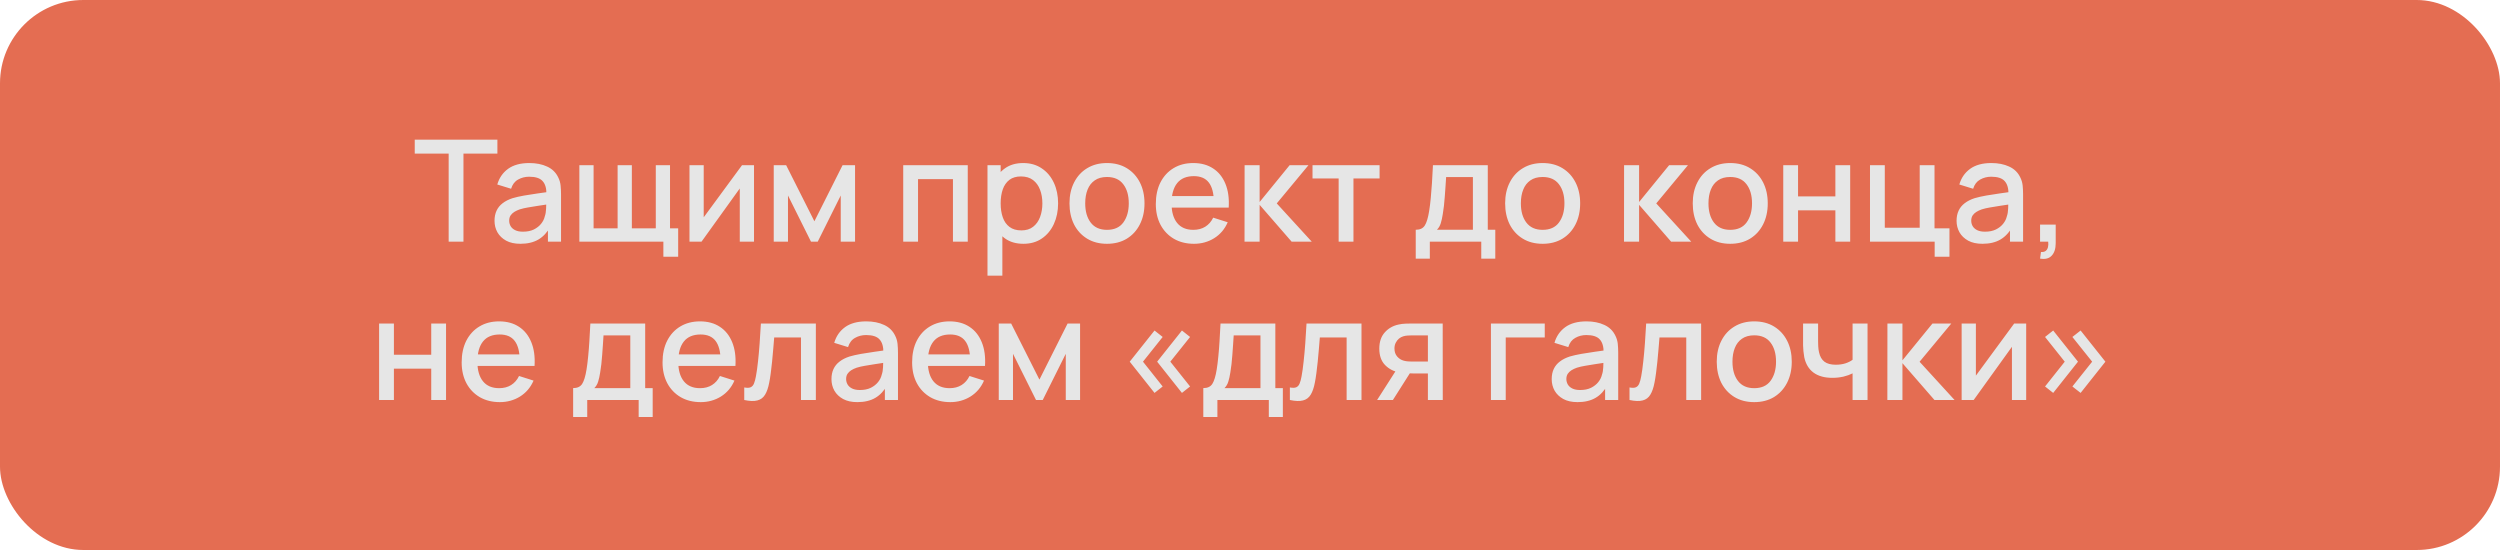 <?xml version="1.0" encoding="UTF-8"?> <svg xmlns="http://www.w3.org/2000/svg" width="300" height="66" viewBox="0 0 300 66" fill="none"><rect width="300" height="66" rx="10" fill="#E46D52"></rect><path d="M53.84 29V18.434H49.768V16.76H59.688V18.434H55.616V29H53.84ZM62.445 29.255C61.765 29.255 61.196 29.13 60.737 28.881C60.278 28.626 59.929 28.292 59.691 27.878C59.459 27.459 59.343 27 59.343 26.501C59.343 26.036 59.425 25.628 59.589 25.277C59.754 24.926 59.997 24.628 60.32 24.384C60.643 24.135 61.04 23.934 61.51 23.781C61.918 23.662 62.38 23.557 62.896 23.466C63.411 23.376 63.953 23.291 64.519 23.212C65.092 23.132 65.658 23.053 66.219 22.974L65.573 23.331C65.585 22.611 65.432 22.078 65.114 21.733C64.803 21.381 64.264 21.206 63.499 21.206C63.018 21.206 62.576 21.319 62.173 21.546C61.771 21.767 61.49 22.135 61.332 22.651L59.674 22.14C59.901 21.353 60.332 20.727 60.966 20.262C61.607 19.797 62.457 19.565 63.516 19.565C64.338 19.565 65.052 19.707 65.658 19.99C66.27 20.268 66.718 20.71 67.001 21.316C67.149 21.616 67.239 21.934 67.273 22.268C67.307 22.602 67.324 22.962 67.324 23.348V29H65.752V26.901L66.058 27.172C65.678 27.875 65.194 28.399 64.604 28.745C64.021 29.085 63.301 29.255 62.445 29.255ZM62.76 27.802C63.264 27.802 63.698 27.714 64.06 27.538C64.423 27.357 64.715 27.127 64.936 26.849C65.157 26.572 65.301 26.283 65.369 25.983C65.466 25.71 65.519 25.404 65.531 25.064C65.548 24.724 65.556 24.453 65.556 24.248L66.134 24.461C65.573 24.546 65.063 24.622 64.604 24.691C64.145 24.759 63.729 24.826 63.355 24.895C62.986 24.957 62.658 25.033 62.369 25.124C62.125 25.209 61.907 25.311 61.714 25.43C61.527 25.549 61.377 25.694 61.264 25.863C61.156 26.034 61.102 26.24 61.102 26.484C61.102 26.722 61.162 26.943 61.281 27.147C61.4 27.345 61.581 27.504 61.825 27.623C62.068 27.742 62.38 27.802 62.76 27.802ZM79.604 30.811V29H69.523V19.82H71.231V27.402H74.113V19.82H75.822V27.402H78.695V19.82H80.403V27.402H81.38V30.811H79.604ZM90.481 19.82V29H88.773V22.616L84.183 29H82.738V19.82H84.446V26.076L89.045 19.82H90.481ZM92.848 29V19.82H94.336L97.727 26.552L101.11 19.82H102.606V29H100.889V23.458L98.127 29H97.319L94.557 23.458V29H92.848ZM108.387 29V19.82H116.131V29H114.354V21.494H110.164V29H108.387ZM122.816 29.255C121.937 29.255 121.201 29.043 120.606 28.617C120.011 28.187 119.56 27.606 119.254 26.875C118.948 26.144 118.795 25.32 118.795 24.401C118.795 23.483 118.945 22.659 119.246 21.928C119.552 21.197 119.999 20.622 120.589 20.203C121.184 19.777 121.915 19.565 122.782 19.565C123.643 19.565 124.385 19.777 125.009 20.203C125.638 20.622 126.122 21.197 126.462 21.928C126.802 22.653 126.972 23.478 126.972 24.401C126.972 25.32 126.802 26.147 126.462 26.884C126.128 27.614 125.649 28.192 125.026 28.617C124.408 29.043 123.671 29.255 122.816 29.255ZM118.498 33.08V19.82H120.079V26.424H120.283V33.08H118.498ZM122.569 27.648C123.136 27.648 123.603 27.504 123.972 27.215C124.346 26.926 124.623 26.538 124.805 26.05C124.992 25.558 125.085 25.008 125.085 24.401C125.085 23.801 124.992 23.257 124.805 22.77C124.623 22.282 124.343 21.894 123.963 21.605C123.583 21.316 123.099 21.172 122.51 21.172C121.954 21.172 121.495 21.308 121.133 21.579C120.776 21.852 120.509 22.231 120.334 22.718C120.164 23.206 120.079 23.767 120.079 24.401C120.079 25.036 120.164 25.597 120.334 26.084C120.504 26.572 120.773 26.954 121.141 27.232C121.509 27.51 121.985 27.648 122.569 27.648ZM132.835 29.255C131.917 29.255 131.121 29.048 130.447 28.634C129.773 28.221 129.251 27.651 128.883 26.926C128.52 26.195 128.339 25.354 128.339 24.401C128.339 23.444 128.526 22.602 128.9 21.877C129.274 21.146 129.798 20.579 130.472 20.177C131.147 19.769 131.934 19.565 132.835 19.565C133.753 19.565 134.55 19.772 135.224 20.186C135.898 20.599 136.42 21.169 136.788 21.894C137.156 22.619 137.34 23.455 137.34 24.401C137.34 25.359 137.153 26.203 136.779 26.934C136.411 27.66 135.89 28.229 135.215 28.643C134.541 29.051 133.748 29.255 132.835 29.255ZM132.835 27.581C133.714 27.581 134.368 27.286 134.799 26.697C135.235 26.102 135.453 25.337 135.453 24.401C135.453 23.444 135.232 22.679 134.79 22.107C134.354 21.529 133.702 21.239 132.835 21.239C132.24 21.239 131.75 21.375 131.365 21.648C130.98 21.914 130.693 22.285 130.506 22.761C130.319 23.231 130.226 23.778 130.226 24.401C130.226 25.365 130.447 26.136 130.889 26.713C131.331 27.291 131.98 27.581 132.835 27.581ZM143.28 29.255C142.367 29.255 141.566 29.057 140.874 28.66C140.189 28.258 139.653 27.7 139.268 26.985C138.888 26.266 138.698 25.433 138.698 24.486C138.698 23.483 138.885 22.614 139.259 21.877C139.639 21.14 140.166 20.571 140.84 20.169C141.515 19.766 142.299 19.565 143.195 19.565C144.13 19.565 144.926 19.783 145.583 20.22C146.241 20.65 146.731 21.265 147.054 22.064C147.382 22.863 147.513 23.812 147.445 24.912H145.668V24.265C145.657 23.2 145.453 22.413 145.056 21.902C144.665 21.392 144.067 21.137 143.263 21.137C142.373 21.137 141.704 21.418 141.257 21.979C140.809 22.54 140.585 23.35 140.585 24.41C140.585 25.419 140.809 26.201 141.257 26.756C141.704 27.306 142.35 27.581 143.195 27.581C143.75 27.581 144.229 27.456 144.631 27.206C145.039 26.951 145.357 26.589 145.583 26.119L147.326 26.671C146.969 27.493 146.428 28.13 145.702 28.584C144.977 29.031 144.169 29.255 143.28 29.255ZM140.007 24.912V23.526H146.561V24.912H140.007ZM149.343 29L149.352 19.82H151.154V24.24L154.758 19.82H157.019L153.211 24.41L157.41 29H154.996L151.154 24.58V29H149.343ZM160.638 29V21.418H157.502V19.82H165.551V21.418H162.415V29H160.638ZM169.889 31.04V27.572C170.393 27.572 170.753 27.405 170.968 27.07C171.189 26.73 171.365 26.155 171.495 25.345C171.574 24.852 171.64 24.328 171.691 23.773C171.747 23.217 171.795 22.616 171.835 21.971C171.875 21.319 171.914 20.602 171.954 19.82H178.533V27.572H179.434V31.04H177.751V29H171.58V31.04H169.889ZM172.43 27.572H176.748V21.248H173.535C173.512 21.622 173.487 22.007 173.459 22.404C173.436 22.801 173.408 23.195 173.374 23.585C173.345 23.977 173.311 24.351 173.272 24.707C173.232 25.064 173.187 25.387 173.136 25.677C173.068 26.124 172.985 26.498 172.889 26.799C172.798 27.099 172.645 27.357 172.43 27.572ZM185.114 29.255C184.196 29.255 183.4 29.048 182.725 28.634C182.051 28.221 181.53 27.651 181.161 26.926C180.799 26.195 180.617 25.354 180.617 24.401C180.617 23.444 180.804 22.602 181.178 21.877C181.552 21.146 182.076 20.579 182.751 20.177C183.425 19.769 184.213 19.565 185.114 19.565C186.032 19.565 186.828 19.772 187.502 20.186C188.177 20.599 188.698 21.169 189.066 21.894C189.435 22.619 189.619 23.455 189.619 24.401C189.619 25.359 189.432 26.203 189.058 26.934C188.689 27.66 188.168 28.229 187.494 28.643C186.819 29.051 186.026 29.255 185.114 29.255ZM185.114 27.581C185.992 27.581 186.647 27.286 187.077 26.697C187.514 26.102 187.732 25.337 187.732 24.401C187.732 23.444 187.511 22.679 187.069 22.107C186.632 21.529 185.981 21.239 185.114 21.239C184.519 21.239 184.029 21.375 183.643 21.648C183.258 21.914 182.972 22.285 182.785 22.761C182.598 23.231 182.504 23.778 182.504 24.401C182.504 25.365 182.725 26.136 183.167 26.713C183.609 27.291 184.258 27.581 185.114 27.581ZM194.881 29L194.89 19.82H196.692V24.24L200.296 19.82H202.557L198.749 24.41L202.948 29H200.534L196.692 24.58V29H194.881ZM207.625 29.255C206.707 29.255 205.911 29.048 205.237 28.634C204.563 28.221 204.041 27.651 203.673 26.926C203.31 26.195 203.129 25.354 203.129 24.401C203.129 23.444 203.316 22.602 203.69 21.877C204.064 21.146 204.588 20.579 205.262 20.177C205.937 19.769 206.724 19.565 207.625 19.565C208.543 19.565 209.34 19.772 210.014 20.186C210.688 20.599 211.21 21.169 211.578 21.894C211.946 22.619 212.13 23.455 212.13 24.401C212.13 25.359 211.943 26.203 211.569 26.934C211.201 27.66 210.68 28.229 210.005 28.643C209.331 29.051 208.538 29.255 207.625 29.255ZM207.625 27.581C208.504 27.581 209.158 27.286 209.589 26.697C210.025 26.102 210.243 25.337 210.243 24.401C210.243 23.444 210.022 22.679 209.58 22.107C209.144 21.529 208.492 21.239 207.625 21.239C207.03 21.239 206.54 21.375 206.155 21.648C205.77 21.914 205.483 22.285 205.296 22.761C205.109 23.231 205.016 23.778 205.016 24.401C205.016 25.365 205.237 26.136 205.679 26.713C206.121 27.291 206.77 27.581 207.625 27.581ZM213.99 29V19.82H215.766V23.569H220.246V19.82H222.022V29H220.246V25.243H215.766V29H213.99ZM232.159 30.811V29H224.399V19.82H226.175V27.326H230.366V19.82H232.142V27.402H233.936V30.811H232.159ZM237.891 29.255C237.211 29.255 236.641 29.13 236.182 28.881C235.723 28.626 235.375 28.292 235.137 27.878C234.904 27.459 234.788 27 234.788 26.501C234.788 26.036 234.87 25.628 235.035 25.277C235.199 24.926 235.443 24.628 235.766 24.384C236.089 24.135 236.485 23.934 236.956 23.781C237.364 23.662 237.825 23.557 238.341 23.466C238.857 23.376 239.398 23.291 239.965 23.212C240.537 23.132 241.104 23.053 241.665 22.974L241.019 23.331C241.03 22.611 240.877 22.078 240.56 21.733C240.248 21.381 239.71 21.206 238.945 21.206C238.463 21.206 238.021 21.319 237.619 21.546C237.216 21.767 236.936 22.135 236.777 22.651L235.12 22.14C235.346 21.353 235.777 20.727 236.412 20.262C237.052 19.797 237.902 19.565 238.962 19.565C239.783 19.565 240.497 19.707 241.104 19.99C241.716 20.268 242.163 20.71 242.447 21.316C242.594 21.616 242.685 21.934 242.719 22.268C242.753 22.602 242.77 22.962 242.77 23.348V29H241.197V26.901L241.503 27.172C241.123 27.875 240.639 28.399 240.05 28.745C239.466 29.085 238.746 29.255 237.891 29.255ZM238.205 27.802C238.709 27.802 239.143 27.714 239.506 27.538C239.868 27.357 240.16 27.127 240.381 26.849C240.602 26.572 240.747 26.283 240.815 25.983C240.911 25.71 240.965 25.404 240.976 25.064C240.993 24.724 241.002 24.453 241.002 24.248L241.58 24.461C241.019 24.546 240.509 24.622 240.05 24.691C239.591 24.759 239.174 24.826 238.8 24.895C238.432 24.957 238.103 25.033 237.814 25.124C237.57 25.209 237.352 25.311 237.16 25.43C236.973 25.549 236.822 25.694 236.709 25.863C236.601 26.034 236.548 26.24 236.548 26.484C236.548 26.722 236.607 26.943 236.726 27.147C236.845 27.345 237.026 27.504 237.27 27.623C237.514 27.742 237.825 27.802 238.205 27.802ZM244.807 31.032L244.917 30.241C245.161 30.258 245.351 30.213 245.487 30.105C245.623 29.997 245.713 29.847 245.759 29.654C245.804 29.462 245.813 29.244 245.784 29H244.807V26.951H246.685V29.17C246.685 29.839 246.524 30.343 246.201 30.683C245.883 31.023 245.419 31.139 244.807 31.032ZM45.492 48V38.82H47.269V42.569H51.748V38.82H53.525V48H51.748V44.243H47.269V48H45.492ZM59.981 48.255C59.069 48.255 58.267 48.057 57.576 47.66C56.89 47.258 56.355 46.7 55.969 45.986C55.59 45.266 55.4 44.433 55.4 43.486C55.4 42.483 55.587 41.614 55.961 40.877C56.341 40.14 56.868 39.571 57.542 39.169C58.216 38.766 59.001 38.565 59.896 38.565C60.831 38.565 61.628 38.783 62.285 39.219C62.942 39.65 63.432 40.265 63.755 41.064C64.084 41.863 64.214 42.812 64.146 43.911H62.37V43.266C62.359 42.2 62.155 41.413 61.758 40.903C61.367 40.392 60.769 40.138 59.964 40.138C59.075 40.138 58.406 40.418 57.958 40.979C57.511 41.54 57.287 42.35 57.287 43.41C57.287 44.419 57.511 45.201 57.958 45.756C58.406 46.306 59.052 46.581 59.896 46.581C60.452 46.581 60.931 46.456 61.333 46.206C61.741 45.952 62.058 45.589 62.285 45.118L64.027 45.671C63.67 46.493 63.129 47.13 62.404 47.584C61.679 48.031 60.871 48.255 59.981 48.255ZM56.709 43.911V42.526H63.262V43.911H56.709ZM68.777 50.04V46.572C69.281 46.572 69.641 46.405 69.856 46.071C70.077 45.73 70.253 45.155 70.383 44.345C70.463 43.852 70.528 43.328 70.579 42.773C70.635 42.217 70.684 41.617 70.723 40.971C70.763 40.319 70.803 39.602 70.842 38.82H77.421V46.572H78.322V50.04H76.639V48H70.468V50.04H68.777ZM71.318 46.572H75.636V40.248H72.423C72.401 40.622 72.375 41.007 72.347 41.404C72.324 41.801 72.296 42.194 72.262 42.586C72.233 42.977 72.199 43.35 72.16 43.708C72.12 44.065 72.075 44.388 72.024 44.676C71.956 45.124 71.874 45.498 71.777 45.798C71.687 46.099 71.534 46.357 71.318 46.572ZM84.087 48.255C83.174 48.255 82.373 48.057 81.681 47.66C80.996 47.258 80.46 46.7 80.075 45.986C79.695 45.266 79.505 44.433 79.505 43.486C79.505 42.483 79.692 41.614 80.066 40.877C80.446 40.14 80.973 39.571 81.647 39.169C82.322 38.766 83.106 38.565 84.002 38.565C84.937 38.565 85.733 38.783 86.39 39.219C87.048 39.65 87.538 40.265 87.861 41.064C88.189 41.863 88.32 42.812 88.252 43.911H86.475V43.266C86.464 42.2 86.26 41.413 85.863 40.903C85.472 40.392 84.874 40.138 84.07 40.138C83.18 40.138 82.511 40.418 82.064 40.979C81.616 41.54 81.392 42.35 81.392 43.41C81.392 44.419 81.616 45.201 82.064 45.756C82.511 46.306 83.157 46.581 84.002 46.581C84.557 46.581 85.036 46.456 85.438 46.206C85.846 45.952 86.164 45.589 86.39 45.118L88.133 45.671C87.776 46.493 87.235 47.13 86.509 47.584C85.784 48.031 84.977 48.255 84.087 48.255ZM80.814 43.911V42.526H87.368V43.911H80.814ZM89.309 48V46.495C89.649 46.558 89.907 46.549 90.082 46.47C90.264 46.385 90.397 46.232 90.482 46.011C90.573 45.79 90.649 45.504 90.711 45.153C90.808 44.637 90.89 44.05 90.958 43.393C91.032 42.73 91.097 42.013 91.153 41.242C91.21 40.472 91.261 39.664 91.306 38.82H97.902V48H96.117V40.495H92.904C92.87 40.942 92.831 41.418 92.785 41.922C92.746 42.421 92.7 42.917 92.649 43.41C92.598 43.903 92.545 44.365 92.488 44.795C92.431 45.226 92.372 45.594 92.309 45.901C92.196 46.513 92.029 47 91.808 47.362C91.593 47.719 91.287 47.949 90.89 48.051C90.493 48.159 89.966 48.142 89.309 48ZM102.878 48.255C102.198 48.255 101.629 48.13 101.17 47.881C100.711 47.626 100.362 47.292 100.124 46.878C99.892 46.459 99.776 46 99.776 45.501C99.776 45.036 99.858 44.628 100.022 44.277C100.187 43.926 100.43 43.628 100.753 43.385C101.076 43.135 101.473 42.934 101.943 42.781C102.351 42.662 102.813 42.557 103.329 42.467C103.845 42.376 104.386 42.291 104.952 42.212C105.525 42.132 106.091 42.053 106.652 41.974L106.006 42.331C106.018 41.611 105.865 41.078 105.547 40.733C105.236 40.381 104.697 40.206 103.932 40.206C103.451 40.206 103.009 40.319 102.606 40.545C102.204 40.767 101.924 41.135 101.765 41.651L100.107 41.141C100.334 40.353 100.765 39.727 101.399 39.262C102.04 38.797 102.89 38.565 103.949 38.565C104.771 38.565 105.485 38.707 106.091 38.99C106.703 39.268 107.151 39.71 107.434 40.316C107.582 40.616 107.672 40.934 107.706 41.268C107.74 41.602 107.757 41.962 107.757 42.347V48H106.185V45.901L106.491 46.172C106.111 46.875 105.627 47.399 105.037 47.745C104.454 48.085 103.734 48.255 102.878 48.255ZM103.193 46.801C103.697 46.801 104.131 46.714 104.493 46.538C104.856 46.357 105.148 46.127 105.369 45.849C105.59 45.572 105.734 45.283 105.802 44.983C105.899 44.711 105.953 44.404 105.964 44.065C105.981 43.724 105.989 43.453 105.989 43.248L106.567 43.461C106.006 43.546 105.496 43.623 105.037 43.691C104.578 43.758 104.162 43.827 103.788 43.895C103.42 43.957 103.091 44.033 102.802 44.124C102.558 44.209 102.34 44.311 102.147 44.43C101.96 44.549 101.81 44.694 101.697 44.864C101.589 45.033 101.535 45.24 101.535 45.484C101.535 45.722 101.595 45.943 101.714 46.147C101.833 46.345 102.014 46.504 102.258 46.623C102.502 46.742 102.813 46.801 103.193 46.801ZM114.036 48.255C113.124 48.255 112.322 48.057 111.631 47.66C110.945 47.258 110.409 46.7 110.024 45.986C109.644 45.266 109.455 44.433 109.455 43.486C109.455 42.483 109.642 41.614 110.016 40.877C110.395 40.14 110.922 39.571 111.597 39.169C112.271 38.766 113.056 38.565 113.951 38.565C114.886 38.565 115.682 38.783 116.34 39.219C116.997 39.65 117.487 40.265 117.81 41.064C118.139 41.863 118.269 42.812 118.201 43.911H116.425V43.266C116.413 42.2 116.209 41.413 115.813 40.903C115.422 40.392 114.824 40.138 114.019 40.138C113.129 40.138 112.461 40.418 112.013 40.979C111.565 41.54 111.342 42.35 111.342 43.41C111.342 44.419 111.565 45.201 112.013 45.756C112.461 46.306 113.107 46.581 113.951 46.581C114.506 46.581 114.985 46.456 115.388 46.206C115.796 45.952 116.113 45.589 116.34 45.118L118.082 45.671C117.725 46.493 117.184 47.13 116.459 47.584C115.733 48.031 114.926 48.255 114.036 48.255ZM110.764 43.911V42.526H117.317V43.911H110.764ZM119.851 48V38.82H121.338L124.73 45.552L128.113 38.82H129.609V48H127.892V42.458L125.129 48H124.322L121.559 42.458V48H119.851ZM141.833 47.15L138.858 43.401L141.833 39.661L142.81 40.435L140.439 43.401L142.81 46.377L141.833 47.15ZM138.543 47.15L135.568 43.401L138.543 39.661L139.521 40.435L137.158 43.401L139.521 46.377L138.543 47.15ZM144.397 50.04V46.572C144.901 46.572 145.261 46.405 145.476 46.071C145.697 45.73 145.873 45.155 146.003 44.345C146.083 43.852 146.148 43.328 146.199 42.773C146.256 42.217 146.304 41.617 146.343 40.971C146.383 40.319 146.423 39.602 146.462 38.82H153.041V46.572H153.942V50.04H152.259V48H146.088V50.04H144.397ZM146.938 46.572H151.256V40.248H148.043C148.021 40.622 147.995 41.007 147.967 41.404C147.944 41.801 147.916 42.194 147.882 42.586C147.854 42.977 147.82 43.35 147.78 43.708C147.74 44.065 147.695 44.388 147.644 44.676C147.576 45.124 147.494 45.498 147.397 45.798C147.307 46.099 147.154 46.357 146.938 46.572ZM154.785 48V46.495C155.125 46.558 155.383 46.549 155.559 46.47C155.74 46.385 155.873 46.232 155.958 46.011C156.049 45.79 156.126 45.504 156.188 45.153C156.284 44.637 156.366 44.05 156.434 43.393C156.508 42.73 156.573 42.013 156.63 41.242C156.687 40.472 156.738 39.664 156.783 38.82H163.379V48H161.594V40.495H158.381C158.347 40.942 158.307 41.418 158.262 41.922C158.222 42.421 158.177 42.917 158.126 43.41C158.075 43.903 158.021 44.365 157.964 44.795C157.908 45.226 157.848 45.594 157.786 45.901C157.673 46.513 157.505 47 157.284 47.362C157.069 47.719 156.763 47.949 156.366 48.051C155.97 48.159 155.443 48.142 154.785 48ZM171.347 48V44.812H169.528C169.313 44.812 169.055 44.804 168.754 44.787C168.46 44.77 168.182 44.739 167.921 44.694C167.236 44.569 166.663 44.271 166.204 43.801C165.745 43.325 165.516 42.67 165.516 41.837C165.516 41.033 165.731 40.387 166.162 39.9C166.598 39.407 167.151 39.089 167.819 38.947C168.108 38.88 168.403 38.843 168.703 38.837C169.009 38.826 169.267 38.82 169.477 38.82H173.123L173.132 48H171.347ZM165.252 48L167.573 44.37H169.451L167.148 48H165.252ZM169.375 43.385H171.347V40.248H169.375C169.25 40.248 169.097 40.254 168.916 40.265C168.735 40.276 168.559 40.307 168.389 40.358C168.213 40.41 168.043 40.5 167.879 40.63C167.72 40.761 167.59 40.928 167.488 41.132C167.386 41.33 167.335 41.56 167.335 41.821C167.335 42.212 167.445 42.535 167.666 42.789C167.887 43.039 168.151 43.203 168.457 43.282C168.621 43.328 168.786 43.356 168.95 43.367C169.114 43.379 169.256 43.385 169.375 43.385ZM178.911 48V38.82H185.371V40.495H180.687V48H178.911ZM189.306 48.255C188.626 48.255 188.057 48.13 187.598 47.881C187.139 47.626 186.79 47.292 186.552 46.878C186.32 46.459 186.204 46 186.204 45.501C186.204 45.036 186.286 44.628 186.45 44.277C186.614 43.926 186.858 43.628 187.181 43.385C187.504 43.135 187.901 42.934 188.371 42.781C188.779 42.662 189.241 42.557 189.757 42.467C190.272 42.376 190.813 42.291 191.38 42.212C191.952 42.132 192.519 42.053 193.08 41.974L192.434 42.331C192.445 41.611 192.292 41.078 191.975 40.733C191.663 40.381 191.125 40.206 190.36 40.206C189.878 40.206 189.436 40.319 189.034 40.545C188.632 40.767 188.351 41.135 188.193 41.651L186.535 41.141C186.762 40.353 187.192 39.727 187.827 39.262C188.467 38.797 189.317 38.565 190.377 38.565C191.199 38.565 191.913 38.707 192.519 38.99C193.131 39.268 193.579 39.71 193.862 40.316C194.009 40.616 194.1 40.934 194.134 41.268C194.168 41.602 194.185 41.962 194.185 42.347V48H192.613V45.901L192.919 46.172C192.539 46.875 192.054 47.399 191.465 47.745C190.881 48.085 190.162 48.255 189.306 48.255ZM189.621 46.801C190.125 46.801 190.558 46.714 190.921 46.538C191.284 46.357 191.576 46.127 191.797 45.849C192.018 45.572 192.162 45.283 192.23 44.983C192.326 44.711 192.38 44.404 192.392 44.065C192.409 43.724 192.417 43.453 192.417 43.248L192.995 43.461C192.434 43.546 191.924 43.623 191.465 43.691C191.006 43.758 190.59 43.827 190.216 43.895C189.847 43.957 189.519 44.033 189.23 44.124C188.986 44.209 188.768 44.311 188.575 44.43C188.388 44.549 188.238 44.694 188.125 44.864C188.017 45.033 187.963 45.24 187.963 45.484C187.963 45.722 188.023 45.943 188.142 46.147C188.261 46.345 188.442 46.504 188.686 46.623C188.929 46.742 189.241 46.801 189.621 46.801ZM195.542 48V46.495C195.882 46.558 196.14 46.549 196.316 46.47C196.497 46.385 196.63 46.232 196.715 46.011C196.806 45.79 196.882 45.504 196.945 45.153C197.041 44.637 197.123 44.05 197.191 43.393C197.265 42.73 197.33 42.013 197.387 41.242C197.443 40.472 197.494 39.664 197.54 38.82H204.136V48H202.351V40.495H199.138C199.104 40.942 199.064 41.418 199.019 41.922C198.979 42.421 198.934 42.917 198.883 43.41C198.832 43.903 198.778 44.365 198.721 44.795C198.665 45.226 198.605 45.594 198.543 45.901C198.429 46.513 198.262 47 198.041 47.362C197.826 47.719 197.52 47.949 197.123 48.051C196.727 48.159 196.2 48.142 195.542 48ZM210.506 48.255C209.588 48.255 208.792 48.048 208.117 47.635C207.443 47.221 206.922 46.651 206.553 45.926C206.191 45.195 206.009 44.353 206.009 43.401C206.009 42.444 206.196 41.602 206.57 40.877C206.944 40.146 207.468 39.579 208.143 39.177C208.817 38.769 209.605 38.565 210.506 38.565C211.424 38.565 212.22 38.772 212.894 39.185C213.569 39.599 214.09 40.169 214.458 40.894C214.827 41.619 215.011 42.455 215.011 43.401C215.011 44.359 214.824 45.203 214.45 45.934C214.081 46.66 213.56 47.229 212.886 47.643C212.211 48.051 211.418 48.255 210.506 48.255ZM210.506 46.581C211.384 46.581 212.039 46.286 212.469 45.697C212.906 45.102 213.124 44.337 213.124 43.401C213.124 42.444 212.903 41.679 212.461 41.106C212.024 40.529 211.373 40.239 210.506 40.239C209.911 40.239 209.421 40.376 209.035 40.648C208.65 40.914 208.364 41.285 208.177 41.761C207.99 42.231 207.896 42.778 207.896 43.401C207.896 44.365 208.117 45.136 208.559 45.714C209.001 46.291 209.65 46.581 210.506 46.581ZM222.31 48V44.804C221.998 44.963 221.633 45.093 221.214 45.195C220.794 45.291 220.352 45.34 219.888 45.34C218.947 45.34 218.19 45.13 217.618 44.711C217.051 44.285 216.683 43.673 216.513 42.874C216.468 42.636 216.434 42.393 216.411 42.144C216.388 41.889 216.374 41.656 216.369 41.447C216.369 41.237 216.369 41.081 216.369 40.979V38.82H218.171V40.979C218.171 41.126 218.176 41.322 218.188 41.566C218.199 41.803 218.23 42.036 218.281 42.263C218.389 42.773 218.604 43.152 218.927 43.401C219.25 43.645 219.706 43.767 220.296 43.767C220.721 43.767 221.103 43.713 221.443 43.605C221.789 43.492 222.078 43.348 222.31 43.172V38.82H224.104V48H222.31ZM226.482 48L226.491 38.82H228.293V43.24L231.897 38.82H234.158L230.35 43.41L234.549 48H232.135L228.293 43.58V48H226.482ZM243.141 38.82V48H241.432V41.617L236.842 48H235.397V38.82H237.106V45.076L241.704 38.82H243.141ZM246.383 47.15L245.406 46.377L247.769 43.401L245.406 40.435L246.383 39.661L249.358 43.401L246.383 47.15ZM249.673 47.15L248.687 46.377L251.058 43.401L248.687 40.435L249.673 39.661L252.648 43.401L249.673 47.15Z" fill="#E6E6E6"></path></svg> 
